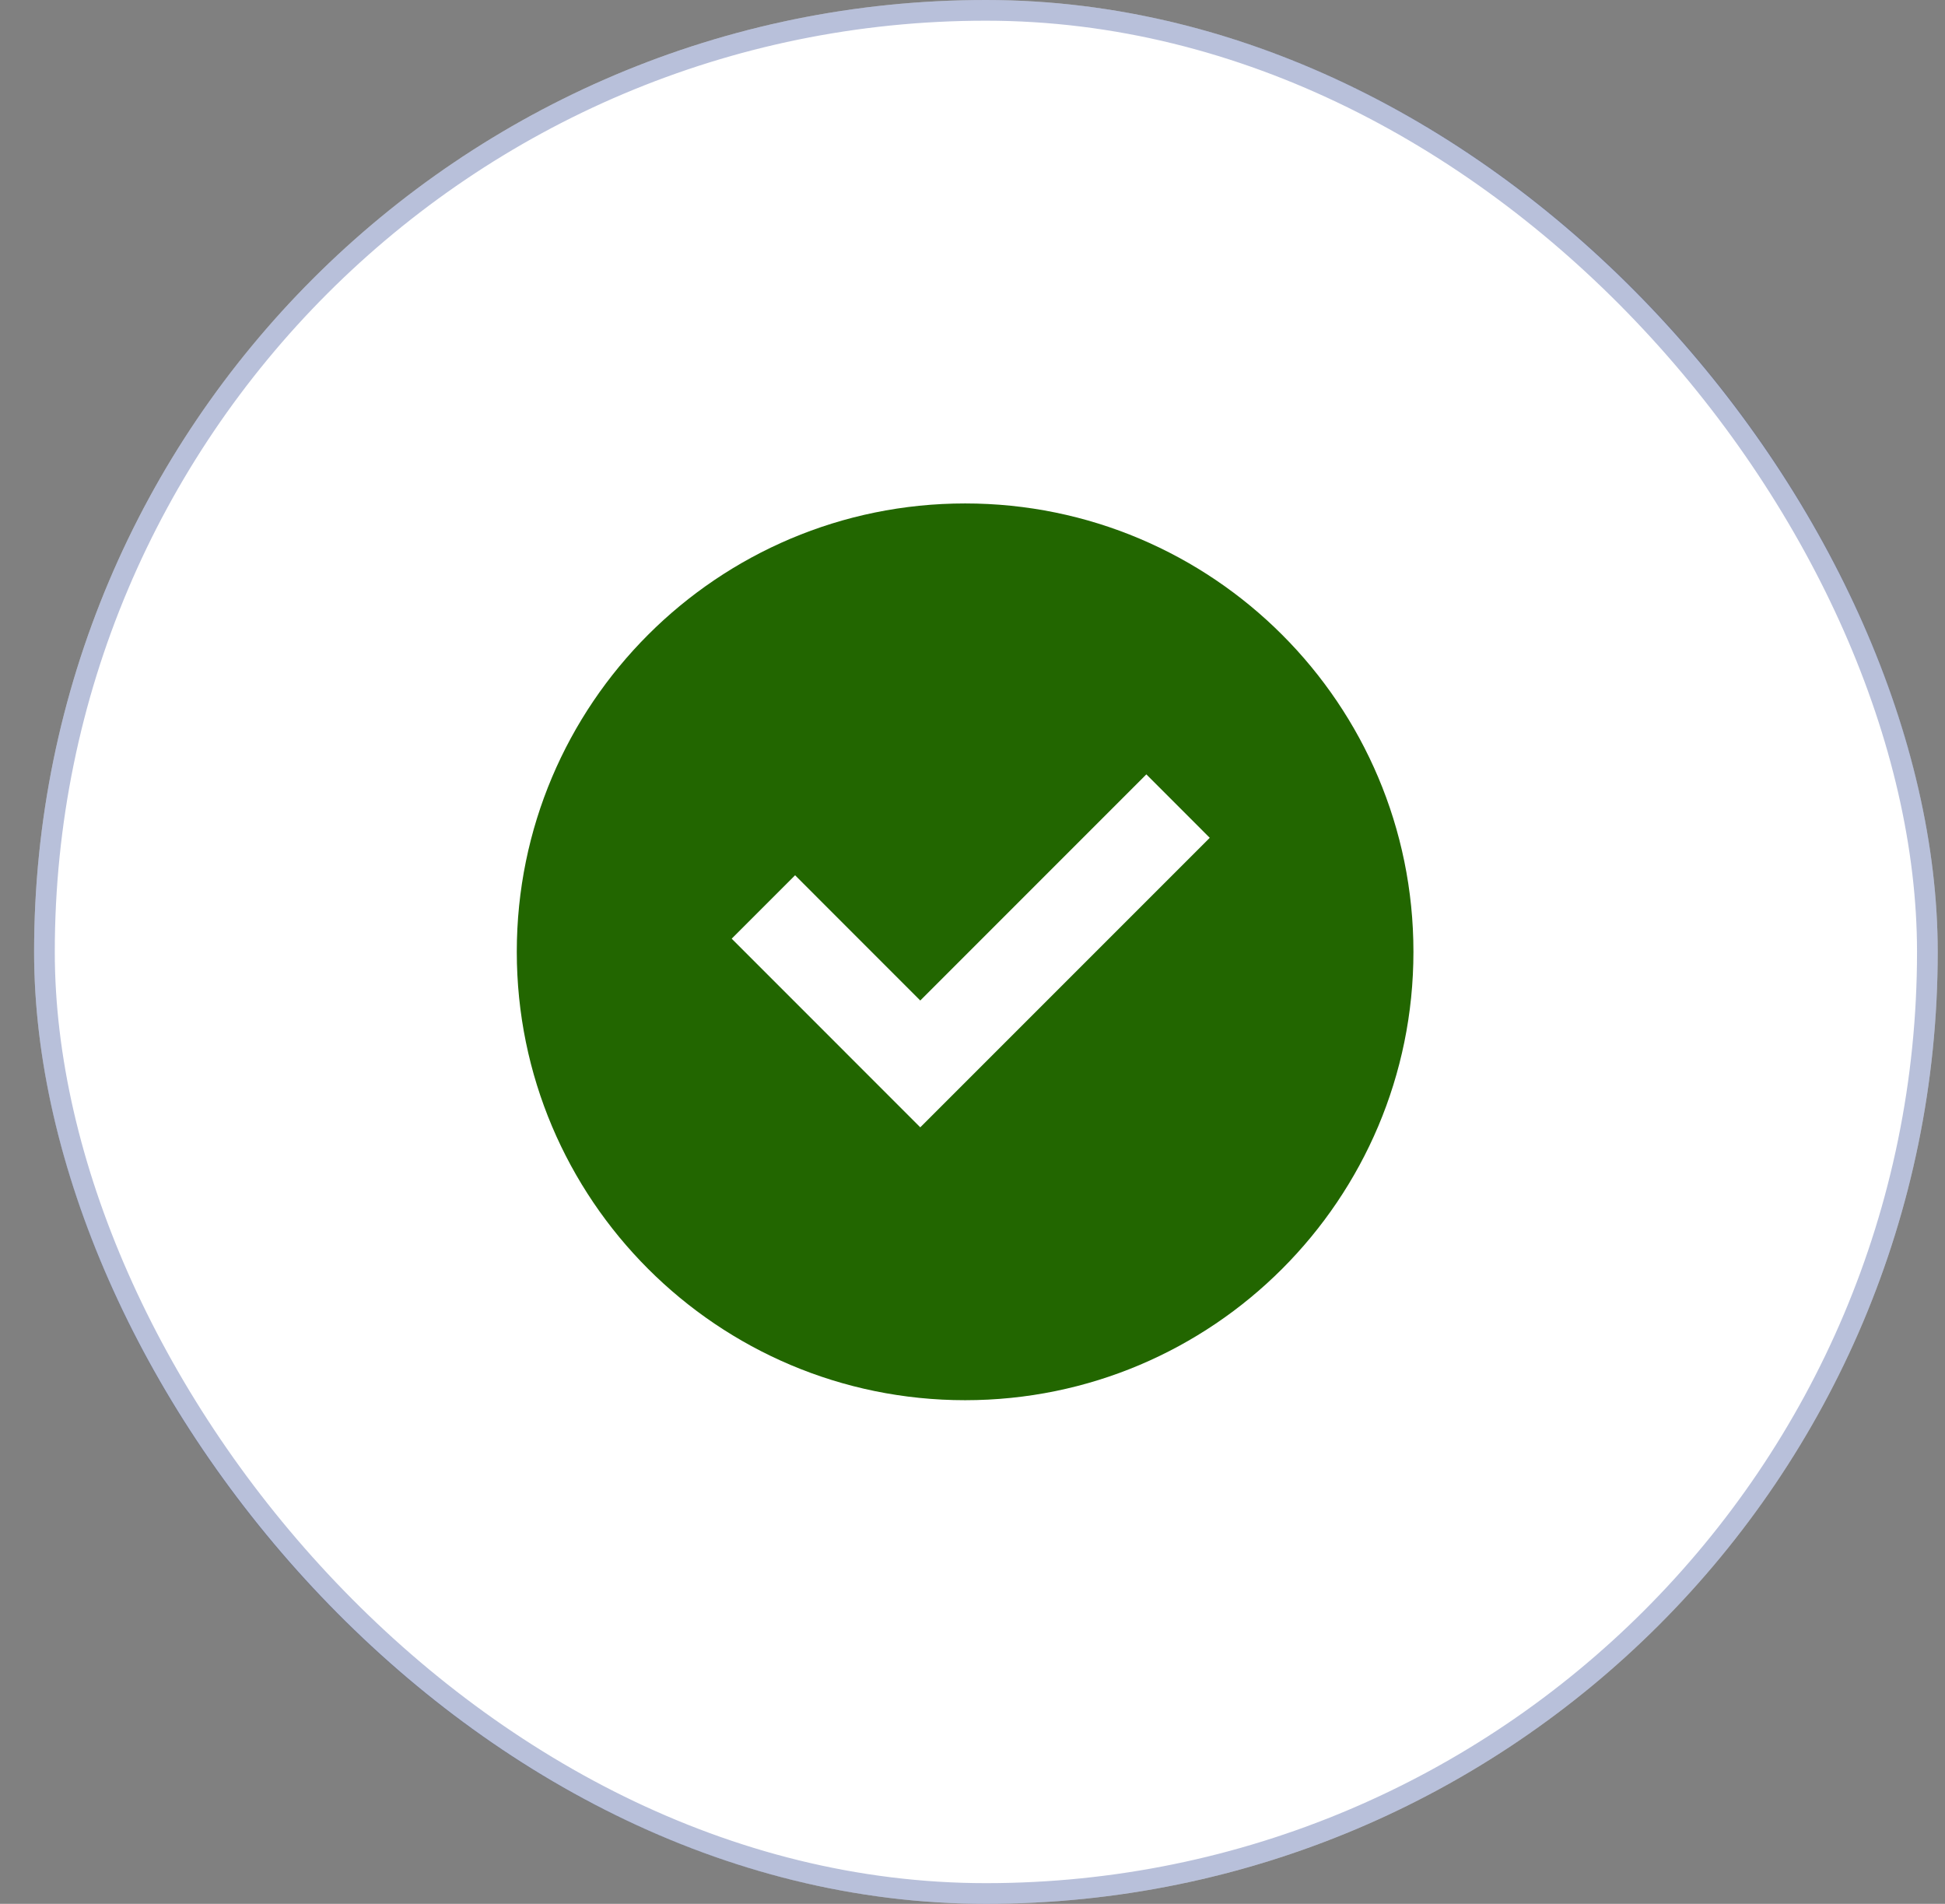 <svg width="47" height="46" viewBox="0 0 47 46" fill="none" xmlns="http://www.w3.org/2000/svg">
<rect x="0" y="0" width="47" height="46" fill="#808080" stroke="none"/>
<rect x="0.824" width="46" height="46" rx="23" fill="white"/>
<rect x="1.074" y="0.25" width="45.5" height="45.5" rx="22.75" stroke="#122C83" stroke-opacity="0.3" stroke-width="0.5"/>
<path d="M23.322 33.831C29.305 33.831 34.155 28.98 34.155 22.997C34.155 17.014 29.305 12.164 23.322 12.164C17.338 12.164 12.488 17.014 12.488 22.997C12.488 28.98 17.338 33.831 23.322 33.831ZM29.233 20.243L22.238 27.238L17.681 22.68L19.213 21.148L22.238 24.174L27.701 18.71L29.233 20.243Z" fill="#226600"/>
</svg>
